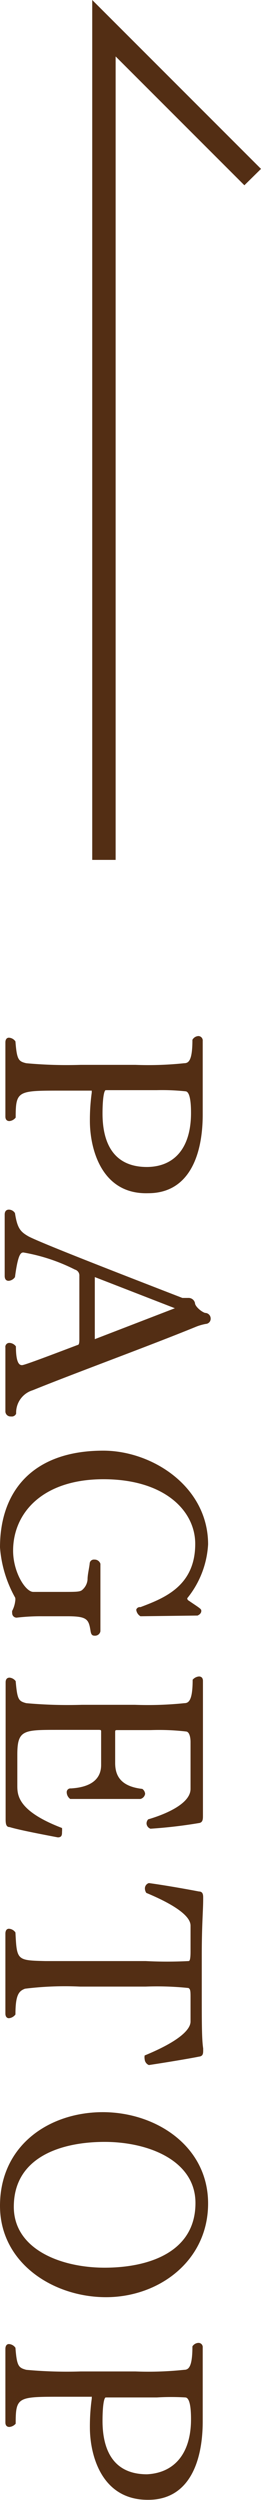 <svg xmlns="http://www.w3.org/2000/svg" viewBox="0 0 11.15 106.73"><defs><style>.cls-1{fill:#532e14;}</style></defs><g id="レイヤー_2" data-name="レイヤー 2"><g id="レイヤー_1-2" data-name="レイヤー 1"><path class="cls-1" d="M3.84,47.86a8.49,8.49,0,0,1,.08-1.22.54.54,0,0,1,0-.08s0,0-.07,0H2.61c-1.85,0-1.94,0-1.94,1.15a.38.38,0,0,1-.27.15c-.1,0-.17-.06-.17-.19V44.5c0-.14.07-.2.15-.2a.36.36,0,0,1,.28.16c.06.78.13.85.46.93a18.9,18.9,0,0,0,2.32.07H5.79a14.62,14.62,0,0,0,2.08-.07c.2,0,.35-.14.35-1a.31.31,0,0,1,.26-.16.19.19,0,0,1,.18.21v3.15c0,1.67-.55,3.35-2.33,3.35C4.31,51,3.84,49,3.84,47.86Zm4.32-.35c0-.7-.11-.91-.23-.92a9.58,9.58,0,0,0-1.23-.05H4.52c-.08,0-.14.39-.14,1,0,1,.3,2.28,1.9,2.28C7.46,49.81,8.16,49,8.16,47.51Z"/><path class="cls-1" d="M.47,60.47a.22.22,0,0,1-.24-.2V57.53a.17.17,0,0,1,.18-.2.36.36,0,0,1,.27.15c0,.74.16.8.26.8s1-.34,2.37-.86c.08,0,.08-.14.08-.28V54.47a.26.26,0,0,0-.19-.27A7.79,7.79,0,0,0,1,53.47c-.11,0-.23.06-.36,1.05a.36.36,0,0,1-.27.16c-.1,0-.17-.06-.17-.21V51.85c0-.15.08-.21.18-.21a.31.31,0,0,1,.26.15c.1.66.24.8.59,1,.59.3,3.57,1.46,6.56,2.62l.25,0a.28.28,0,0,1,.29.22c0,.13.25.36.43.42A.24.24,0,0,1,9,56.3a.22.22,0,0,1-.21.22,2.24,2.24,0,0,0-.39.11c-2,.82-5.23,2-7,2.72a1,1,0,0,0-.71,1A.2.2,0,0,1,.47,60.47Zm7-4.62L4.05,54.52v2.65Z"/><path class="cls-1" d="M2.88,69H1.82a8.83,8.83,0,0,0-1.11.06h0a.19.19,0,0,1-.19-.2.28.28,0,0,1,0-.09,1.21,1.21,0,0,0,.13-.42.39.39,0,0,0,0-.14A5.16,5.16,0,0,1,0,66.06c0-2.45,1.45-4.13,4.41-4.13,2.1,0,4.48,1.54,4.48,4A4,4,0,0,1,8,68.23c0,.09.07.1.13.15.43.29.47.31.47.39s-.05.15-.16.2L6,69a.37.37,0,0,1-.18-.28A.16.16,0,0,1,6,68.61c1-.38,2.34-.89,2.34-2.7,0-1.42-1.32-2.76-3.92-2.76S.56,64.59.56,66.2c0,.92.53,1.76.86,1.76H2.63c.68,0,.8,0,.9-.1a.65.65,0,0,0,.21-.43c0-.2.06-.43.09-.67a.18.18,0,0,1,.2-.18.26.26,0,0,1,.26.18v2.88a.23.23,0,0,1-.22.19c-.09,0-.17,0-.2-.19C3.79,69.13,3.73,69,2.88,69Z"/><path class="cls-1" d="M.41,78c-.15,0-.17-.14-.17-.34V71.82c0-.14.07-.2.17-.2a.37.37,0,0,1,.26.15c.07.79.12.85.45.94a19.81,19.81,0,0,0,2.38.07H5.76a15.25,15.25,0,0,0,2.12-.07c.2,0,.35-.16.35-1a.4.4,0,0,1,.27-.14c.1,0,.17.06.17.19v5.75c0,.15,0,.3-.18.32a20.48,20.48,0,0,1-2.06.24.25.25,0,0,1-.17-.22.26.26,0,0,1,.07-.18c.75-.22,1.81-.67,1.81-1.3v-2c0-.23-.06-.44-.19-.45a10.08,10.08,0,0,0-1.51-.06H5c-.06,0-.08,0-.08.09v1.31c0,.49.18,1,1.16,1.11a.29.29,0,0,1,.12.21A.27.27,0,0,1,6,76.8h-3a.36.36,0,0,1-.15-.28.16.16,0,0,1,.18-.17c1-.06,1.29-.51,1.29-1V73.94c0-.08,0-.09-.11-.09H2.47c-1.47,0-1.73,0-1.73,1.06v1.31c0,.4,0,1.09,1.91,1.82a.88.88,0,0,1,0,.16c0,.12,0,.24-.18.24C1.74,78.3.8,78.12.41,78Z"/><path class="cls-1" d="M6.18,87.91a.42.42,0,0,1,0-.16C8,87,8.14,86.49,8.14,86.3v-1c0-.28,0-.38-.09-.43a13,13,0,0,0-1.83-.06H3.42a13.87,13.87,0,0,0-2.35.09C.8,85,.66,85.17.66,86a.39.39,0,0,1-.28.16c-.08,0-.15-.06-.15-.2V82.55c0-.15.07-.21.15-.21a.36.36,0,0,1,.28.16c.06,1.19.06,1.19,1.27,1.22H6.22a18,18,0,0,0,1.84,0c.06,0,.08-.15.08-.42V82.21c0-.2-.14-.67-1.89-1.4a.35.35,0,0,1-.06-.19.24.24,0,0,1,.17-.23c.8.11,1.78.29,2.14.36.16,0,.18.13.18.25v.07c0,.5-.06,1.08-.06,2.41v1.57c0,1.33,0,2,.06,2.4v.07c0,.14,0,.26-.18.28-.34.07-1.28.23-2.14.36A.29.29,0,0,1,6.18,87.91Z"/><path class="cls-1" d="M0,94.17c0-2.6,2.12-4,4.39-4s4.5,1.45,4.5,3.9-2.1,4-4.36,4S0,96.61,0,94.17Zm8.35-.12c0-1.81-2-2.61-3.88-2.61S.59,92.1.59,94.21c0,1.81,2,2.6,3.88,2.6S8.35,96.15,8.35,94.05Z"/><path class="cls-1" d="M3.84,103.63a8.64,8.64,0,0,1,.08-1.23s0-.07,0-.08,0,0-.07,0l-.14,0H2.61c-1.85,0-1.94,0-1.94,1.15a.4.4,0,0,1-.27.14c-.1,0-.17-.06-.17-.19v-3.14c0-.15.07-.21.15-.21a.36.36,0,0,1,.28.16c.06.78.13.85.46.94a18.9,18.9,0,0,0,2.32.07H5.79a14.62,14.62,0,0,0,2.08-.07c.2,0,.35-.15.35-1a.32.32,0,0,1,.26-.15.18.18,0,0,1,.18.2v3.16c0,1.66-.55,3.34-2.33,3.34C4.31,106.73,3.84,104.77,3.84,103.63Zm4.32-.35c0-.71-.11-.91-.23-.93a10.37,10.37,0,0,0-1.23,0H4.52c-.08,0-.14.38-.14,1,0,1,.3,2.28,1.9,2.28C7.46,105.57,8.16,104.73,8.16,103.28Z"/><polygon class="cls-1" points="4.94 36.71 3.94 36.71 3.94 0 11.15 7.21 10.44 7.91 4.94 2.41 4.94 36.71"/></g></g></svg>